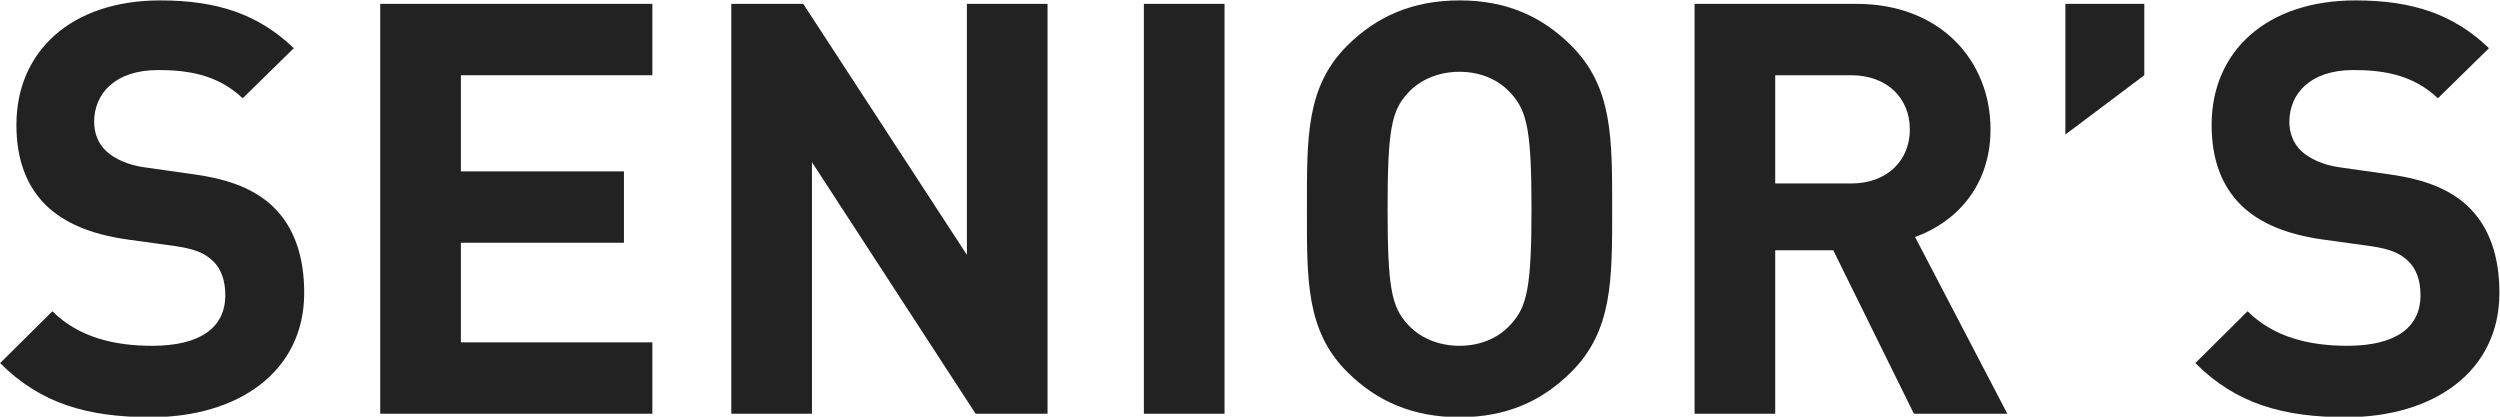 <?xml version="1.0" encoding="UTF-8" standalone="no"?>
<!-- Created with Inkscape (http://www.inkscape.org/) -->

<svg
   width="900"
   height="150"
   viewBox="0 0 238.125 39.687"
   version="1.1"
   id="svg2332"
   inkscape:version="1.2.2 (732a01da63, 2022-12-09)"
   sodipodi:docname="seniors_logo.svg"
   xmlns:inkscape="http://www.inkscape.org/namespaces/inkscape"
   xmlns:sodipodi="http://sodipodi.sourceforge.net/DTD/sodipodi-0.dtd"
   xmlns="http://www.w3.org/2000/svg"
   xmlns:svg="http://www.w3.org/2000/svg">
  <sodipodi:namedview
     id="namedview2334"
     pagecolor="#ffffff"
     bordercolor="#666666"
     borderopacity="1.0"
     inkscape:showpageshadow="2"
     inkscape:pageopacity="0.0"
     inkscape:pagecheckerboard="0"
     inkscape:deskcolor="#d1d1d1"
     inkscape:document-units="mm"
     showgrid="false"
     inkscape:zoom="0.73851712"
     inkscape:cx="568.03017"
     inkscape:cy="20.310971"
     inkscape:window-width="1920"
     inkscape:window-height="1009"
     inkscape:window-x="-8"
     inkscape:window-y="-8"
     inkscape:window-maximized="1"
     inkscape:current-layer="layer1" />
  <defs
     id="defs2329" />
  <g
     inkscape:label="Layer 1"
     inkscape:groupmode="layer"
     id="layer1"
     transform="translate(45.26,-143.166)">
    <g
       aria-label="SENIOR’S"
       transform="scale(1.004,0.996)"
       id="text1027-3-2-2"
       style="font-weight:bold;font-size:55.052px;line-height:1.25;font-family:DIN;-inkscape-font-specification:'DIN Bold';fill:#222222;stroke-width:1.29;fill-opacity:1">
      <path
         d="m -16.22,171.746 c 0,-3.468 -0.936,-6.331 -3.028,-8.313 -1.652,-1.541 -3.909,-2.532 -7.487,-3.028 l -4.624,-0.661 c -1.597,-0.22 -2.863,-0.826 -3.633,-1.541 -0.826,-0.771 -1.156,-1.817 -1.156,-2.808 0,-2.698 1.982,-4.955 6.056,-4.955 2.587,0 5.56,0.33 8.038,2.698 l 4.845,-4.79 c -3.358,-3.248 -7.267,-4.569 -12.662,-4.569 -8.478,0 -13.653,4.9 -13.653,11.891 0,3.303 0.936,5.835 2.808,7.707 1.762,1.707 4.239,2.753 7.597,3.248 l 4.734,0.661 c 1.817,0.275 2.698,0.661 3.468,1.376 0.826,0.771 1.211,1.927 1.211,3.303 0,3.138 -2.422,4.845 -6.937,4.845 -3.633,0 -6.992,-0.826 -9.469,-3.303 l -4.955,4.955 c 3.854,3.909 8.368,5.175 14.313,5.175 8.203,0 14.534,-4.294 14.534,-11.891 z"
         id="path2480"
         style="fill:#222222;fill-opacity:1" />
      <path
         d="m 16.811,183.307 v -6.826 H -1.356 v -9.524 H 14.114 V 160.13 H -1.356 v -9.194 H 16.811 V 144.11 H -9.008 v 39.197 z"
         id="path2482"
         style="fill:#222222;fill-opacity:1" />
      <path
         d="M 54.302,183.307 V 144.11 h -7.652 v 24.003 L 31.125,144.11 h -6.826 v 39.197 h 7.652 v -24.058 l 15.525,24.058 z"
         id="path2484"
         style="fill:#222222;fill-opacity:1" />
      <path
         d="M 71.092,183.307 V 144.11 h -7.652 v 39.197 z"
         id="path2486"
         style="fill:#222222;fill-opacity:1" />
      <path
         d="m 107.867,163.708 c 0,-6.771 0.055,-11.671 -3.909,-15.635 -2.753,-2.753 -6.111,-4.294 -10.57,-4.294 -4.459,0 -7.872,1.541 -10.625,4.294 -3.964,3.964 -3.854,8.863 -3.854,15.635 0,6.771 -0.11,11.671 3.854,15.635 2.753,2.753 6.166,4.294 10.625,4.294 4.459,0 7.817,-1.541 10.57,-4.294 3.964,-3.964 3.909,-8.863 3.909,-15.635 z m -7.652,0 c 0,7.542 -0.44,9.359 -1.927,11.01 -1.101,1.266 -2.808,2.092 -4.9,2.092 -2.092,0 -3.854,-0.826 -4.955,-2.092 -1.486,-1.652 -1.872,-3.468 -1.872,-11.01 0,-7.542 0.385,-9.359 1.872,-11.01 1.101,-1.266 2.863,-2.092 4.955,-2.092 2.092,0 3.799,0.826 4.9,2.092 1.486,1.652 1.927,3.468 1.927,11.01 z"
         id="path2488"
         style="fill:#222222;fill-opacity:1" />
      <path
         d="m 145.357,183.307 -8.753,-16.901 c 3.799,-1.376 7.157,-4.79 7.157,-10.295 0,-6.551 -4.734,-12.001 -12.717,-12.001 H 115.684 v 39.197 h 7.652 v -15.635 h 5.505 l 7.652,15.635 z m -9.249,-27.196 c 0,3.028 -2.202,5.175 -5.56,5.175 h -7.212 v -10.35 h 7.212 c 3.358,0 5.56,2.147 5.56,5.175 z"
         id="path2490"
         style="fill:#222222;fill-opacity:1" />
      <path
         d="m 158.35,150.936 v -6.826 h -7.487 v 12.497 z"
         id="path2492"
         style="fill:#222222;fill-opacity:1" />
      <path
         d="m 192.041,171.746 c 0,-3.468 -0.936,-6.331 -3.028,-8.313 -1.652,-1.541 -3.909,-2.532 -7.487,-3.028 l -4.624,-0.661 c -1.597,-0.22 -2.863,-0.826 -3.633,-1.541 -0.826,-0.771 -1.156,-1.817 -1.156,-2.808 0,-2.698 1.982,-4.955 6.056,-4.955 2.587,0 5.56,0.33 8.038,2.698 l 4.845,-4.79 c -3.358,-3.248 -7.267,-4.569 -12.662,-4.569 -8.478,0 -13.653,4.9 -13.653,11.891 0,3.303 0.936,5.835 2.808,7.707 1.762,1.707 4.239,2.753 7.597,3.248 l 4.734,0.661 c 1.817,0.275 2.698,0.661 3.468,1.376 0.826,0.771 1.211,1.927 1.211,3.303 0,3.138 -2.422,4.845 -6.937,4.845 -3.633,0 -6.992,-0.826 -9.469,-3.303 l -4.955,4.955 c 3.854,3.909 8.368,5.175 14.313,5.175 8.203,0 14.534,-4.294 14.534,-11.891 z"
         id="path2494"
         style="fill:#222222;fill-opacity:1" />
    </g>
  </g>
</svg>

